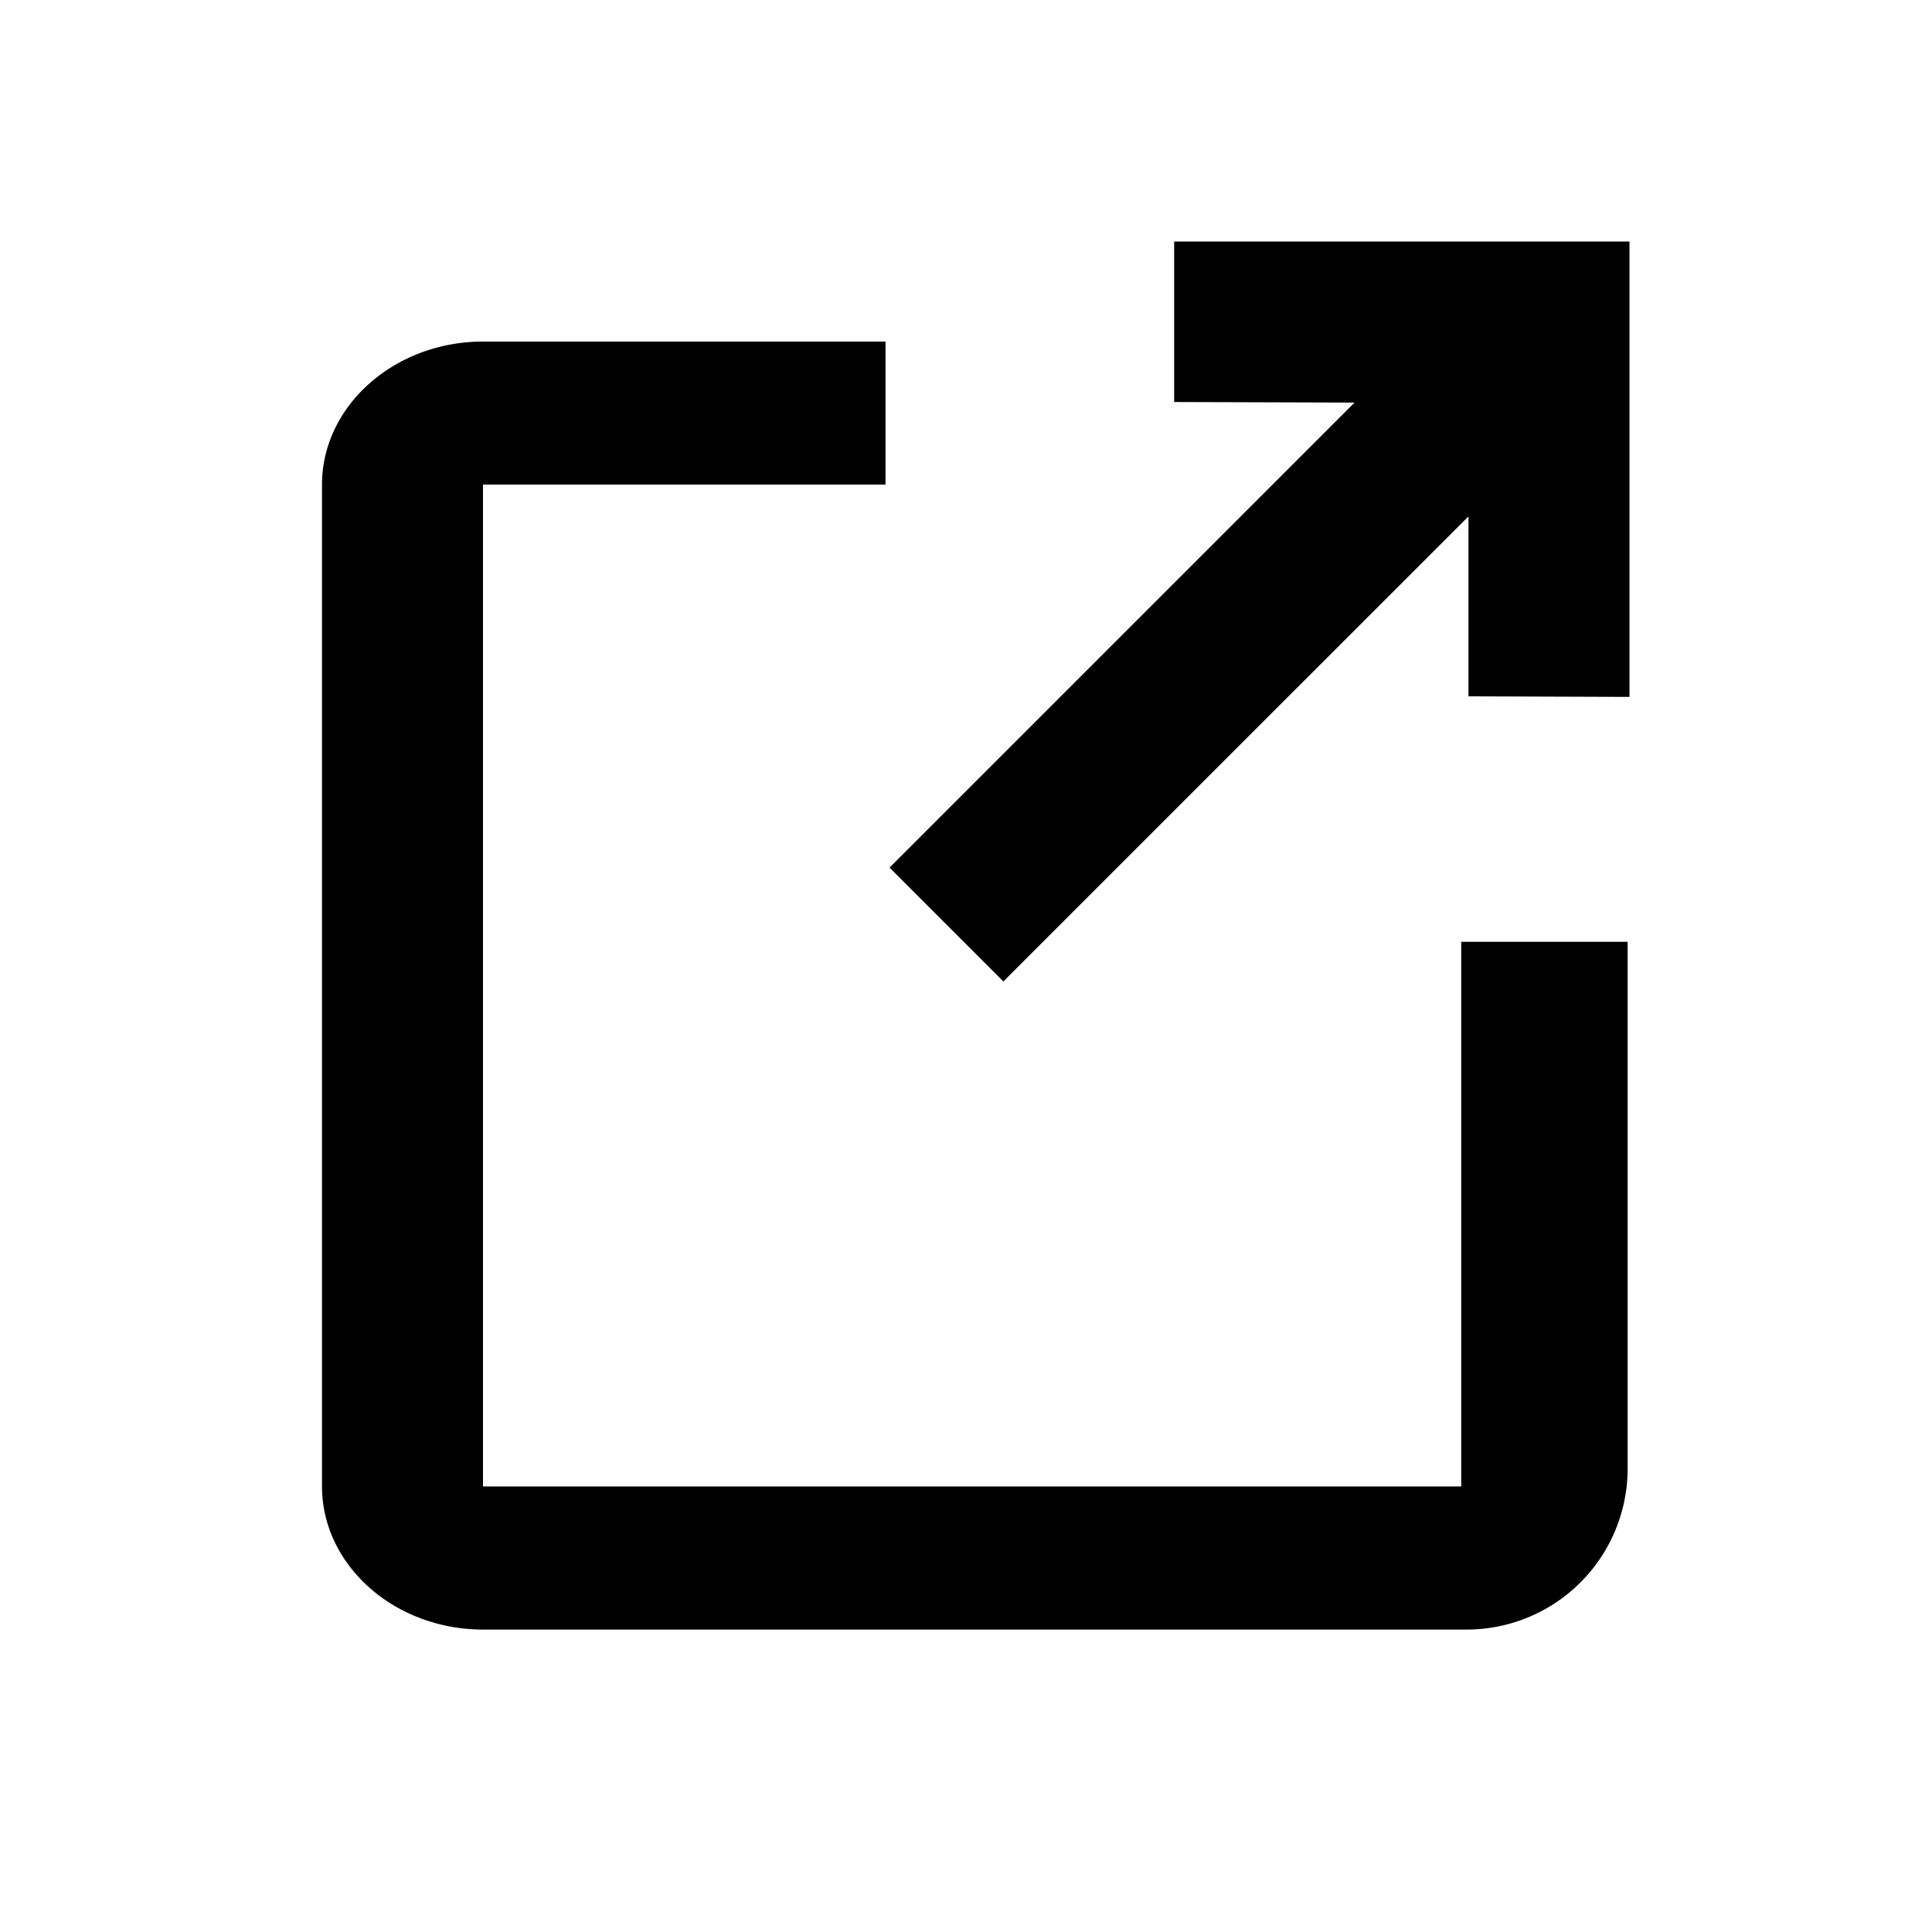 <svg width="24" height="24" xmlns="http://www.w3.org/2000/svg">
    <path d="M14.586 3v1.994l2.241.007-5.777 5.777 1.414 1.414 5.778-5.777V8.65l2 .007V3h-5.656zM6 6.02h5V4.243H6c-1.1 0-2 .8-2 1.777v12.445c0 .978.9 1.778 2 1.778h12.219a2 2 0 0 0 2-2v-6.544h-2.067v6.766H6V6.02z" fill="#000" fill-rule="nonzero"/>
</svg>

